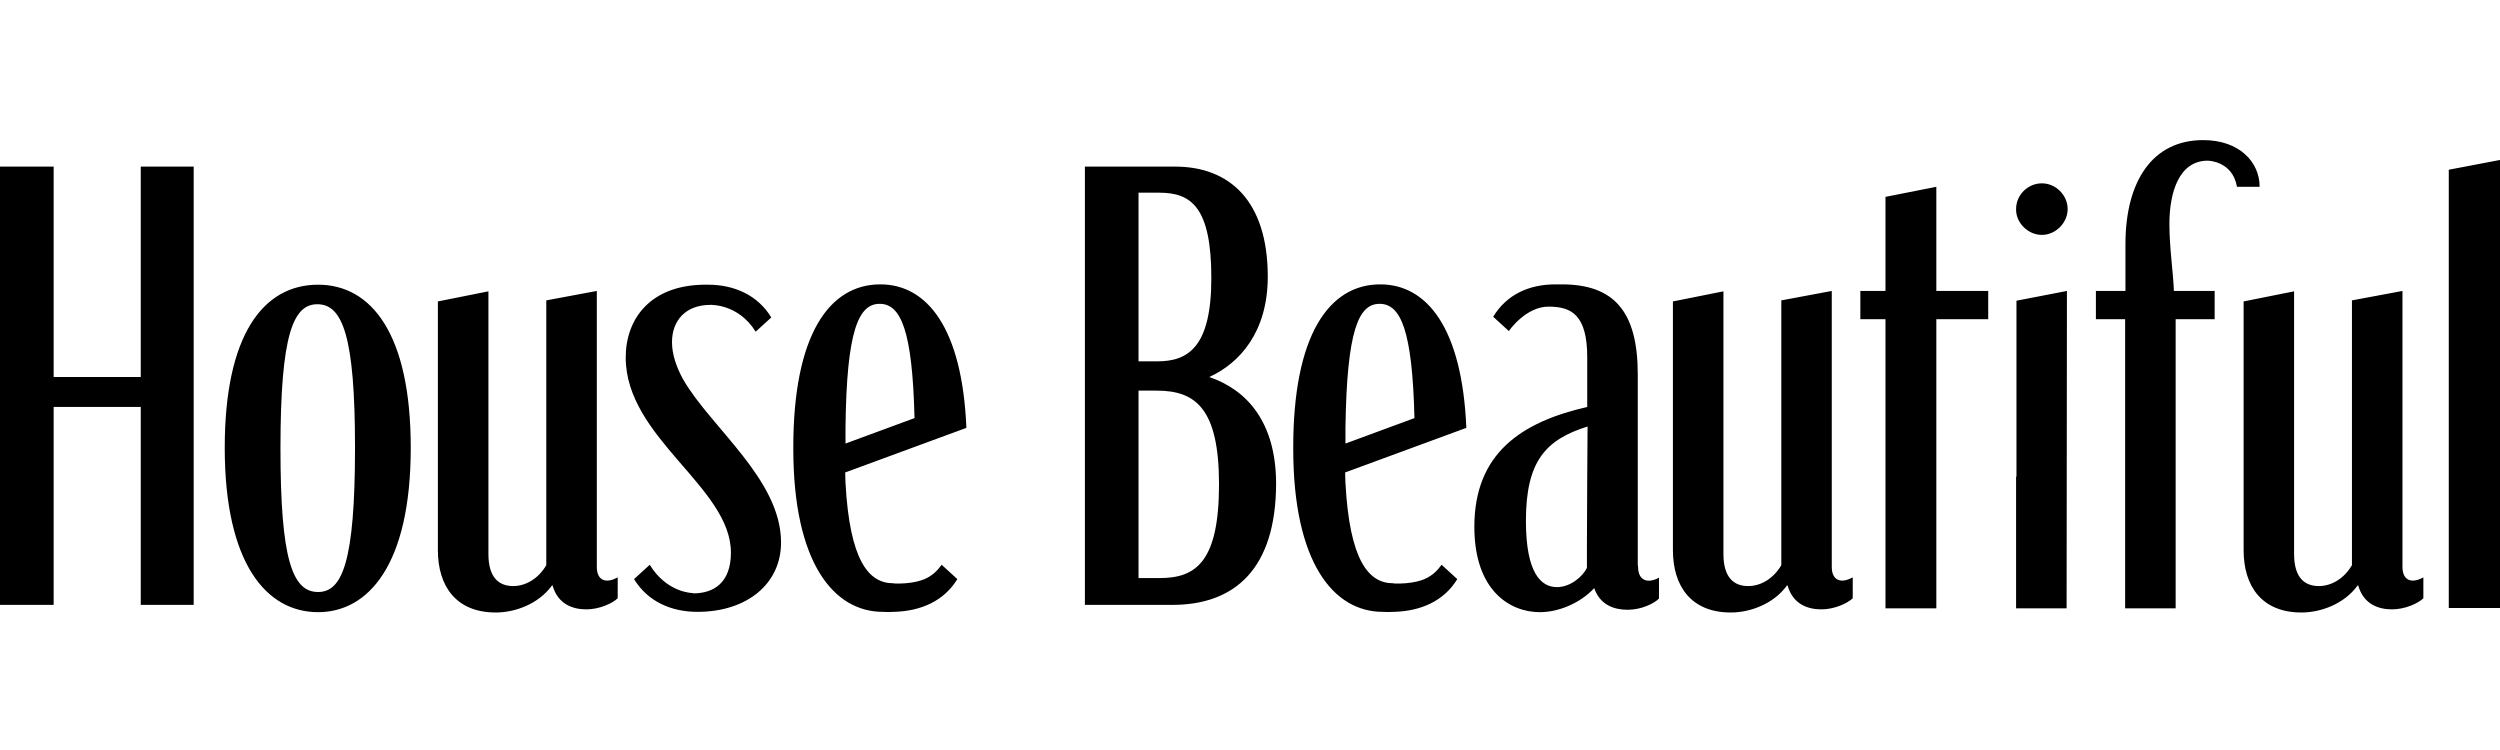 <svg version="1.0" preserveAspectRatio="xMidYMid meet" height="60" viewBox="0 0 150 45" zoomAndPan="magnify" width="200" xmlns:xlink="http://www.w3.org/1999/xlink" xmlns="http://www.w3.org/2000/svg"><defs><clipPath id="4959aeb76c"><path clip-rule="nonzero" d="M 0 8.328 L 150 8.328 L 150 36.828 L 0 36.828 Z M 0 8.328"></path></clipPath></defs><g clip-path="url(#4959aeb76c)"><path fill-rule="nonzero" fill-opacity="1" d="M 8.445 22.621 L 3.219 22.621 L 3.219 9.996 L 0 9.996 L 0 36.293 L 3.219 36.293 L 3.219 24.418 L 8.445 24.418 L 8.445 36.293 L 11.621 36.293 L 11.621 9.996 L 8.445 9.996 Z M 19.086 17.082 C 15.781 17.082 13.484 20.113 13.484 26.863 C 13.484 33.785 15.969 36.73 19.086 36.73 C 22.074 36.73 24.645 33.93 24.645 26.863 C 24.645 20.031 22.281 17.082 19.086 17.082 Z M 19.086 35.52 C 17.539 35.52 16.828 33.555 16.828 26.906 C 16.828 20.031 17.602 18.254 19.043 18.254 C 20.57 18.254 21.301 20.219 21.301 26.863 C 21.301 33.742 20.527 35.52 19.086 35.52 Z M 72.555 22.621 C 74.395 21.785 76.066 19.902 76.066 16.602 C 76.066 12.043 73.766 9.996 70.504 9.996 L 65.094 9.996 L 65.094 36.293 L 70.34 36.293 C 74.082 36.293 76.566 34.141 76.566 28.977 C 76.547 25.34 74.832 23.395 72.555 22.621 Z M 68.312 11.562 L 69.566 11.562 C 71.469 11.562 72.68 12.422 72.68 16.684 C 72.68 20.844 71.277 21.68 69.441 21.68 L 68.312 21.68 Z M 69.586 34.684 L 68.312 34.684 L 68.312 23.438 L 69.398 23.438 C 71.699 23.438 73.141 24.461 73.141 29.059 C 73.141 33.699 71.762 34.684 69.586 34.684 Z M 119.293 19.152 L 119.293 17.457 L 116.18 17.457 L 116.18 11.207 L 113.129 11.812 L 113.129 17.457 L 111.621 17.457 L 111.621 19.152 L 113.129 19.152 L 113.129 36.5 L 116.18 36.5 L 116.18 19.152 Z M 122.512 14.094 C 123.348 14.094 124.059 13.359 124.059 12.547 C 124.059 11.711 123.348 11 122.512 11 C 121.676 11 120.965 11.688 120.965 12.547 C 120.945 13.359 121.676 14.094 122.512 14.094 Z M 124.016 17.457 L 120.988 18.043 L 120.988 28.598 L 120.965 28.598 L 120.965 36.5 L 123.996 36.5 Z M 134.219 11.207 L 135.578 11.207 C 135.578 9.723 134.363 8.406 132.191 8.406 C 129.16 8.406 127.527 10.852 127.527 14.656 L 127.527 17.457 L 125.754 17.457 L 125.754 19.152 L 127.508 19.152 L 127.508 36.5 L 130.539 36.5 L 130.539 19.152 L 132.879 19.152 L 132.879 17.457 L 130.434 17.457 C 130.395 16.352 130.164 14.867 130.164 13.445 C 130.164 11.523 130.75 9.641 132.461 9.641 C 132.461 9.641 133.945 9.641 134.219 11.207 Z M 146.926 10.184 L 146.926 36.48 L 150 36.48 L 150 9.598 Z M 41.555 35.582 C 41.555 35.582 40.027 35.582 38.984 33.887 L 38.043 34.746 C 38.859 36.082 40.258 36.711 41.848 36.711 C 44.836 36.711 46.863 35.016 46.863 32.551 C 46.863 28.766 42.664 25.672 40.992 22.77 C 40.574 22.016 40.32 21.242 40.32 20.531 C 40.32 19.234 41.137 18.293 42.621 18.293 C 42.621 18.293 44.293 18.211 45.34 19.902 L 46.277 19.047 C 45.465 17.711 44.062 17.082 42.477 17.082 L 42.328 17.082 C 39.066 17.082 37.543 19.09 37.543 21.449 C 37.543 26.281 43.855 29.227 43.855 33.156 C 43.855 34.977 42.809 35.602 41.598 35.602 Z M 57.984 25.672 C 57.734 19.676 55.621 17.062 52.82 17.062 C 49.75 17.062 47.598 20.094 47.598 26.844 L 47.598 26.926 C 47.598 33.762 50.02 36.711 52.969 36.711 C 52.969 36.711 53.281 36.73 53.637 36.711 C 55.227 36.668 56.625 36.082 57.441 34.746 L 56.5 33.887 C 55.957 34.641 55.332 34.914 54.328 34.996 C 53.723 35.039 53.594 34.996 53.594 34.996 C 52.109 34.996 50.984 33.617 50.73 28.977 L 50.711 28.348 Z M 52.781 18.23 C 54.055 18.23 54.746 19.84 54.871 25.086 L 50.73 26.613 L 50.73 25.672 C 50.793 19.777 51.527 18.23 52.781 18.23 Z M 87.98 25.672 C 87.73 19.676 85.617 17.062 82.816 17.062 C 79.746 17.062 77.594 20.094 77.594 26.844 L 77.594 26.926 C 77.594 33.762 80.016 36.711 82.965 36.711 C 82.965 36.711 83.277 36.73 83.633 36.711 C 85.223 36.668 86.621 36.082 87.438 34.746 L 86.496 33.887 C 85.953 34.641 85.324 34.914 84.324 34.996 C 83.715 35.039 83.59 34.996 83.59 34.996 C 82.105 34.996 80.977 33.617 80.727 28.977 L 80.707 28.348 Z M 82.777 18.23 C 84.051 18.23 84.742 19.84 84.867 25.086 L 80.727 26.613 L 80.727 25.672 C 80.812 19.777 81.523 18.23 82.777 18.23 Z M 33.152 35.121 C 33.465 36.25 34.363 36.562 35.18 36.562 C 35.953 36.562 36.746 36.207 37.062 35.895 L 37.062 34.641 C 36.352 35.039 35.809 34.828 35.809 34.012 L 35.809 17.457 L 32.777 18.023 L 32.777 33.91 C 32.316 34.703 31.562 35.164 30.789 35.164 C 29.977 35.164 29.305 34.703 29.305 33.238 L 29.305 17.48 L 26.273 18.086 L 26.273 33.012 C 26.273 35.164 27.363 36.75 29.746 36.75 C 30.895 36.75 32.297 36.25 33.109 35.141 Z M 107.254 35.121 C 107.566 36.25 108.465 36.562 109.281 36.562 C 110.055 36.562 110.848 36.207 111.164 35.895 L 111.164 34.641 C 110.453 35.039 109.906 34.828 109.906 34.012 L 109.906 17.457 L 106.879 18.023 L 106.879 33.91 C 106.418 34.703 105.664 35.164 104.891 35.164 C 104.074 35.164 103.406 34.703 103.406 33.238 L 103.406 17.48 L 100.375 18.086 L 100.375 33.012 C 100.375 35.164 101.465 36.75 103.848 36.75 C 104.996 36.75 106.395 36.25 107.211 35.141 Z M 141.492 35.121 C 141.805 36.25 142.703 36.562 143.52 36.562 C 144.293 36.562 145.086 36.207 145.402 35.895 L 145.402 34.641 C 144.691 35.039 144.148 34.828 144.148 34.012 L 144.148 17.457 L 141.117 18.023 L 141.117 33.91 C 140.656 34.703 139.902 35.164 139.129 35.164 C 138.316 35.164 137.645 34.703 137.645 33.238 L 137.645 17.48 L 134.617 18.086 L 134.617 33.012 C 134.617 35.164 135.703 36.75 138.086 36.75 C 139.234 36.75 140.637 36.25 141.449 35.141 Z M 98.285 34.012 L 98.266 33.887 L 98.266 22.453 C 98.266 18.672 96.824 17.062 93.707 17.062 L 93.332 17.062 C 91.742 17.062 90.406 17.668 89.59 19.004 L 90.531 19.863 C 90.531 19.863 91.555 18.355 92.977 18.398 C 94.23 18.418 95.234 18.836 95.234 21.43 L 95.234 24.418 C 91.305 25.316 88.461 27.18 88.461 31.609 C 88.461 35.434 90.594 36.73 92.391 36.73 C 93.438 36.73 94.754 36.25 95.652 35.289 C 96.008 36.312 96.863 36.586 97.66 36.586 C 98.453 36.586 99.227 36.23 99.539 35.914 L 99.539 34.66 C 98.852 35.039 98.285 34.828 98.285 34.012 Z M 95.234 28.559 L 95.215 32.781 L 95.215 34.074 C 94.941 34.621 94.211 35.227 93.414 35.227 C 92.477 35.227 91.555 34.41 91.555 31.254 C 91.555 27.68 92.727 26.383 95.254 25.59 Z M 95.234 28.559" fill="#000000"></path></g></svg>